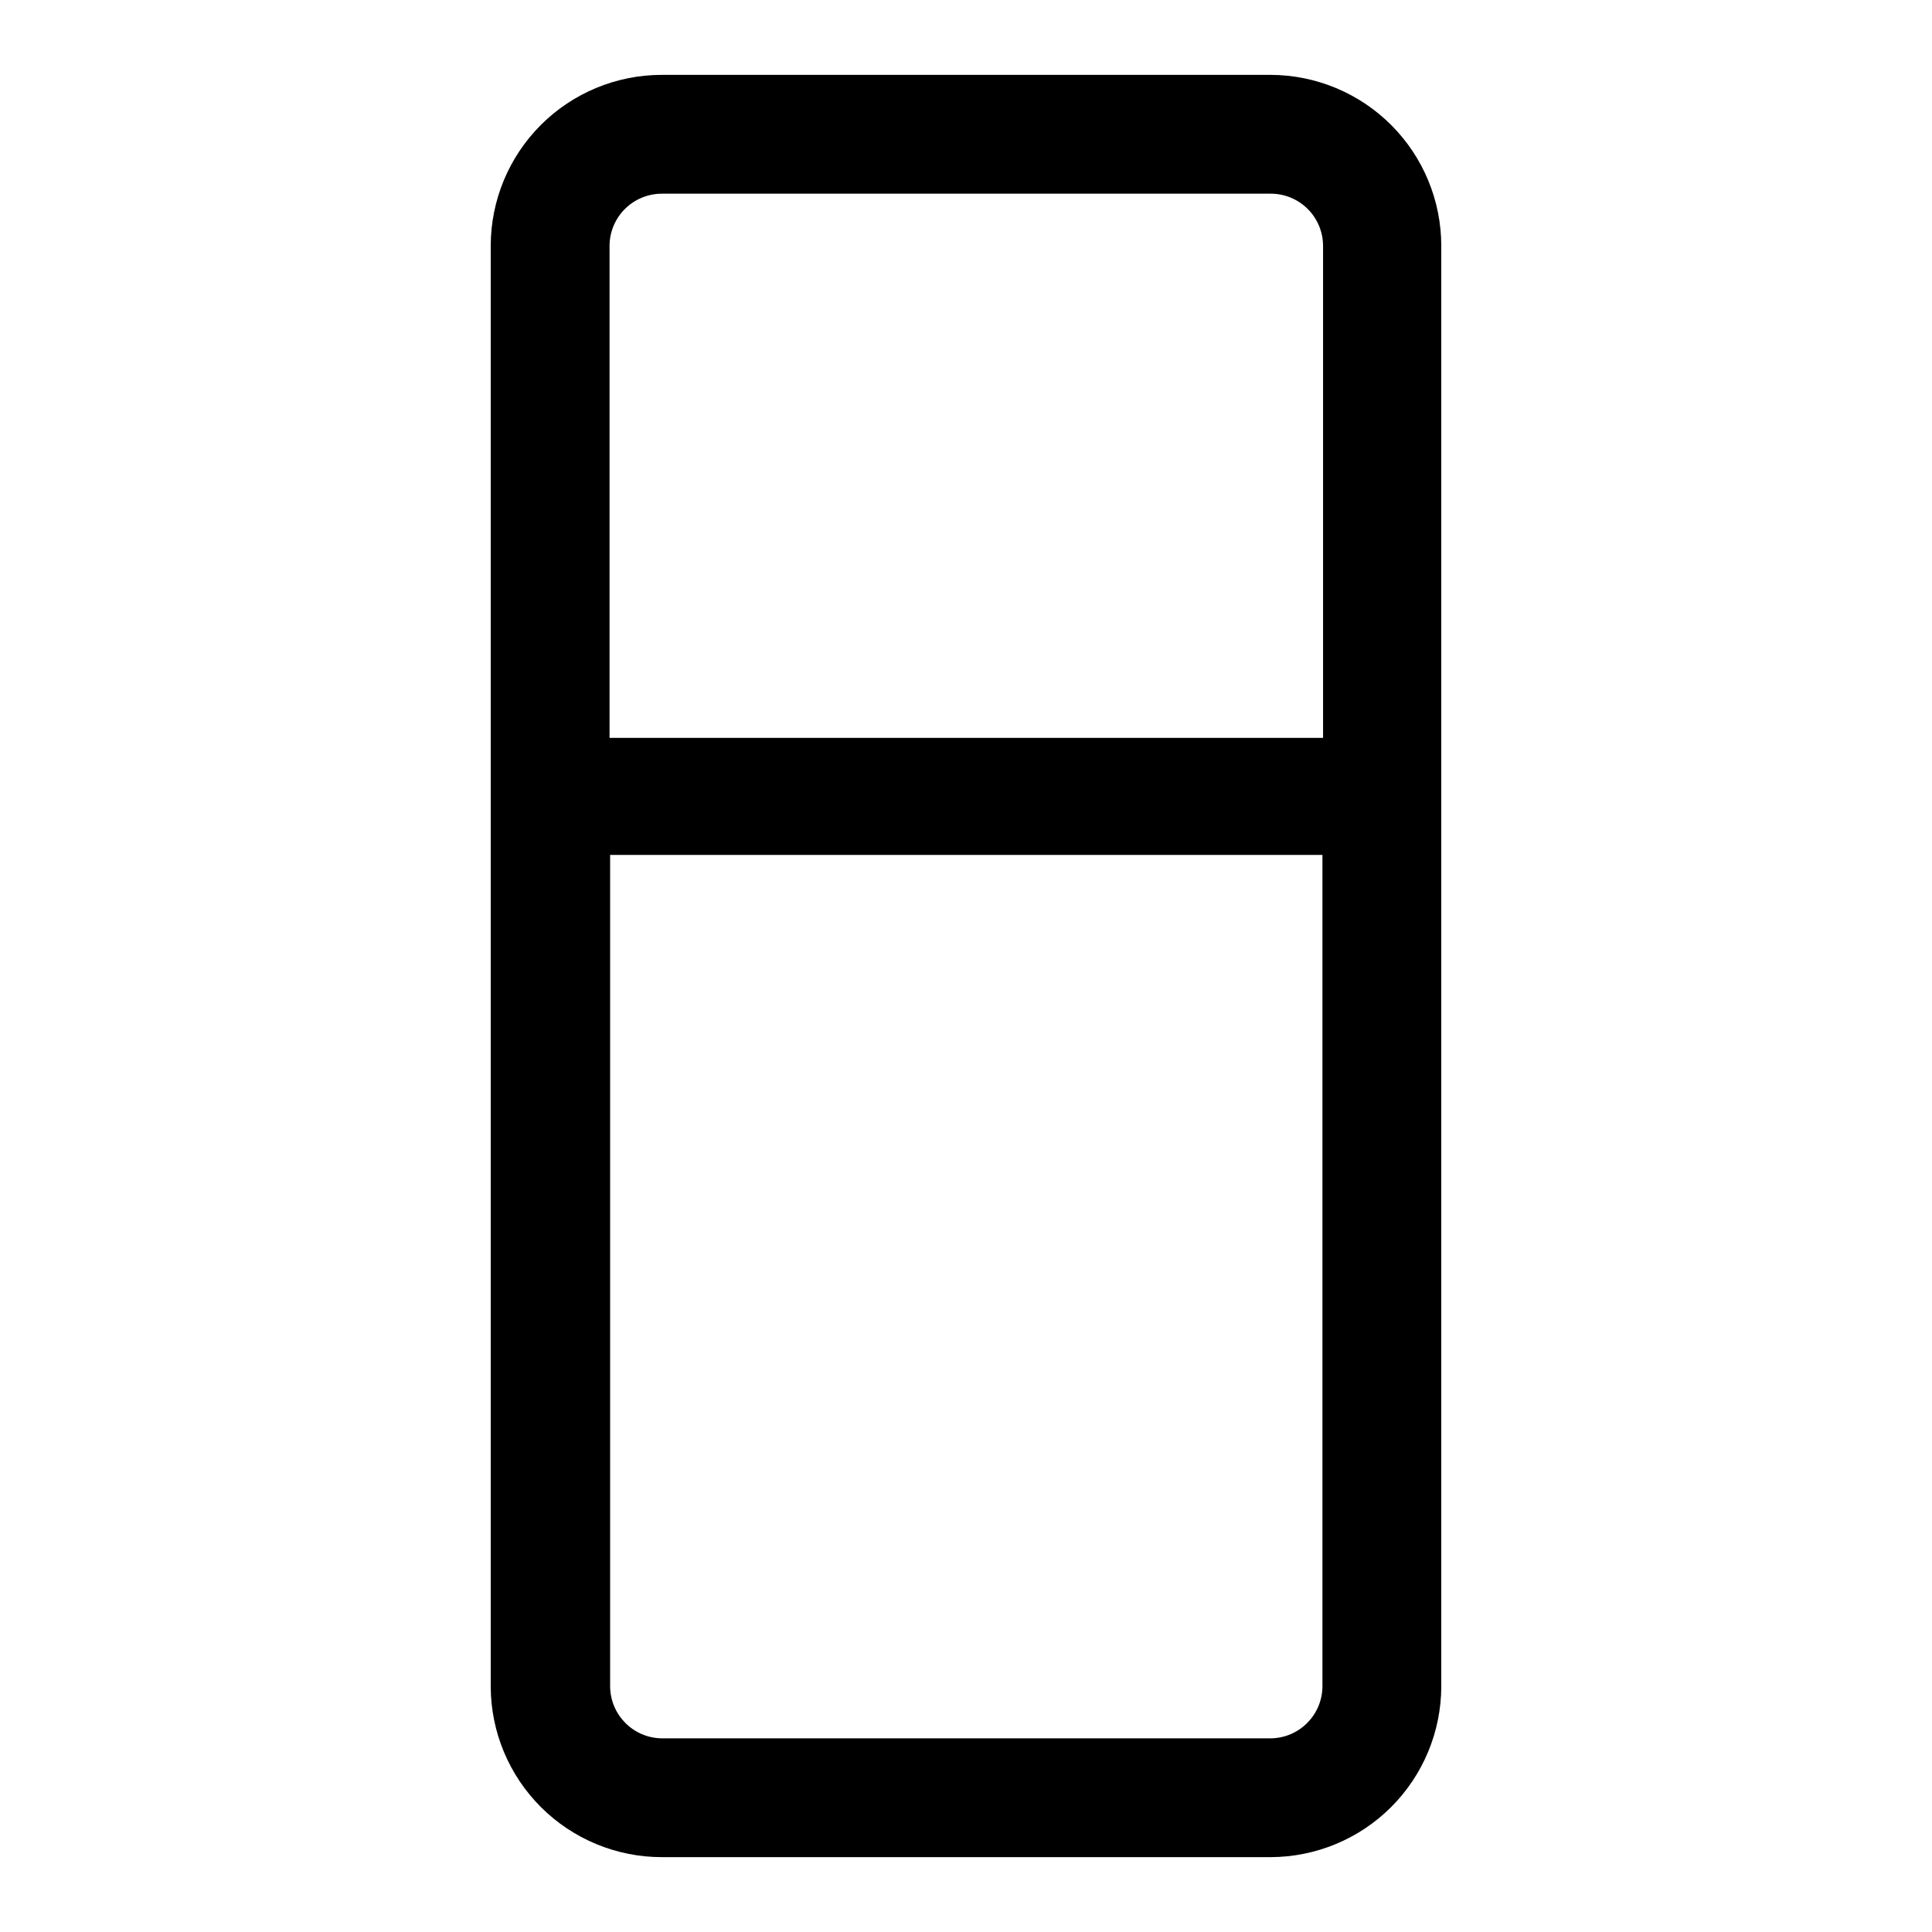<?xml version="1.0" encoding="UTF-8"?>
<!-- Uploaded to: SVG Repo, www.svgrepo.com, Generator: SVG Repo Mixer Tools -->
<svg fill="#000000" width="800px" height="800px" version="1.1" viewBox="144 144 512 512" xmlns="http://www.w3.org/2000/svg">
 <path d="m480.77 163.84h-161.38c-12.027 0-23.559 4.777-32.062 13.281-8.504 8.504-13.281 20.039-13.281 32.062v381.79c0.039 12 4.836 23.492 13.336 31.961s20.008 13.227 32.008 13.227h161.38c11.973-0.043 23.441-4.816 31.906-13.281s13.238-19.934 13.277-31.906v-381.79c0-11.996-4.754-23.508-13.223-32.004-8.469-8.5-19.961-13.297-31.961-13.34zm-161.38 31.488h161.38c3.676 0 7.199 1.461 9.797 4.059 2.598 2.598 4.059 6.125 4.059 9.797v130.36l-189.09 0.004v-130.36c0-3.672 1.457-7.199 4.059-9.797 2.598-2.598 6.121-4.059 9.797-4.059zm161.38 409.35h-161.38c-7.531-0.086-13.613-6.168-13.699-13.699v-220.42l188.77 0.004v220.42-0.004c-0.082 7.531-6.168 13.613-13.695 13.699z"/>
</svg>